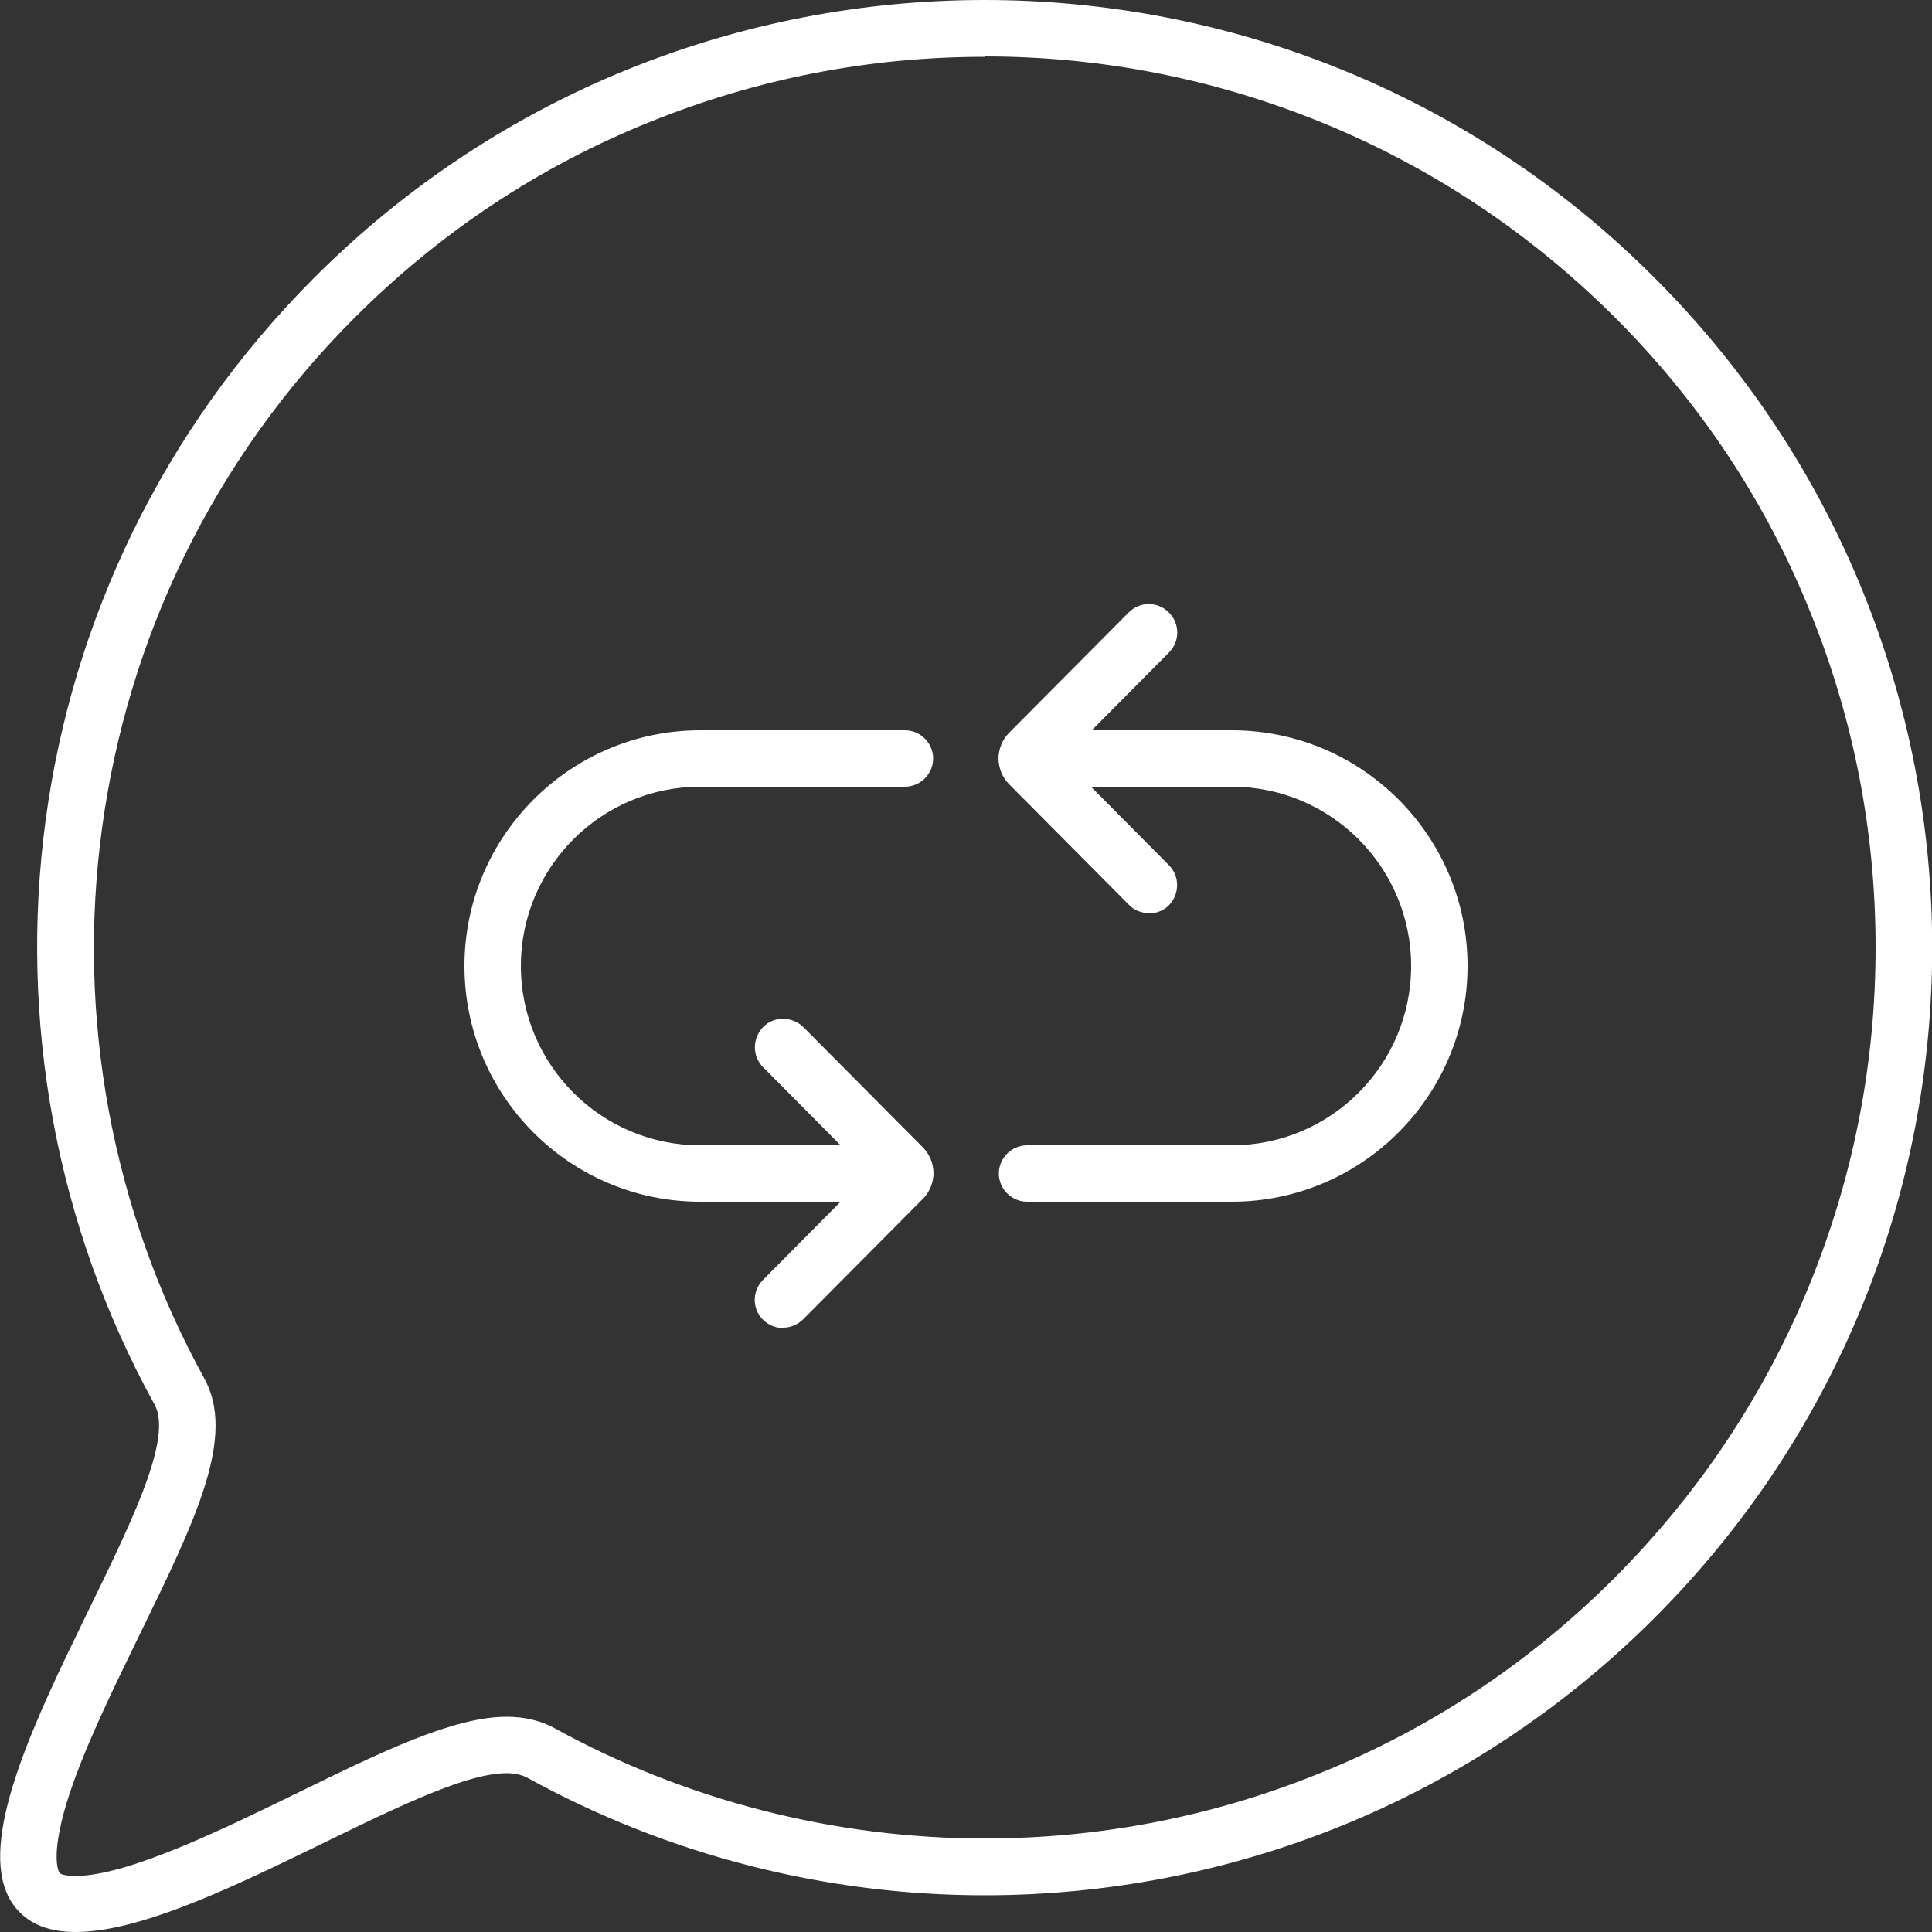 <?xml version="1.0" encoding="UTF-8"?> <svg xmlns="http://www.w3.org/2000/svg" version="1.1" viewBox="0 0 50 50"><rect x="0" y="0" width="50" height="50" fill="#333333" stroke="none"/><defs><style> .cls-1 { fill: #fff; } </style></defs><g><g id="Layer_1"><g><g id="Layer_3"><g><g><path class="cls-1" d="M31.88,31.1h-5.3c-.4,0-.73-.33-.73-.73s.33-.73.73-.73h5.3c2.56,0,4.64-2.08,4.64-4.64s-2.08-4.64-4.64-4.64h-5.3c-.4,0-.73-.33-.73-.73s.33-.73.73-.73h5.3c3.37,0,6.1,2.74,6.1,6.1s-2.74,6.1-6.1,6.1Z"></path><path class="cls-1" d="M29.73,23.63c-.19,0-.38-.07-.52-.22l-3.09-3.11c-.37-.37-.37-.97,0-1.34l3.09-3.11c.29-.29.75-.29,1.04,0s.29.75,0,1.04l-2.73,2.75,2.73,2.75c.29.29.28.75,0,1.04-.14.14-.33.21-.52.21h0Z"></path></g><g><path class="cls-1" d="M23.42,31.1h-5.3c-3.37,0-6.1-2.74-6.1-6.1s2.74-6.1,6.1-6.1h5.3c.4,0,.73.33.73.73s-.33.73-.73.73h-5.3c-2.56,0-4.64,2.08-4.64,4.64s2.08,4.64,4.64,4.64h5.3c.4,0,.73.33.73.73s-.33.73-.73.73Z"></path><path class="cls-1" d="M20.27,34.37c-.19,0-.37-.07-.52-.21-.29-.29-.29-.75,0-1.04l2.73-2.75-2.73-2.75c-.29-.29-.28-.75,0-1.04s.75-.28,1.04,0l3.09,3.11c.37.37.37.97,0,1.34l-3.09,3.11c-.14.14-.33.22-.52.22h0Z"></path></g></g></g><g id="sharp"><path class="cls-1" d="M25.48,1.46c3,0,5.91.57,8.68,1.69,2.86,1.16,5.42,2.86,7.63,5.06,2.2,2.2,3.91,4.77,5.06,7.63,1.12,2.76,1.69,5.68,1.69,8.68s-.57,5.91-1.69,8.68c-1.16,2.86-2.86,5.42-5.06,7.63-2.2,2.2-4.77,3.91-7.63,5.06-2.76,1.12-5.68,1.69-8.68,1.69-3.89,0-7.74-.99-11.12-2.85-.36-.2-.78-.3-1.25-.3-1.38,0-3.24.91-5.39,1.96-1.97.96-4.42,2.16-5.77,2.16-.27,0-.39-.05-.41-.08,0,0-.26-.35.19-1.83.4-1.3,1.16-2.85,1.89-4.35,1.45-2.97,2.5-5.12,1.66-6.63-1.19-2.16-2.02-4.5-2.47-6.94-.44-2.41-.5-4.85-.17-7.28.33-2.45,1.04-4.81,2.12-7.03,1.12-2.29,2.6-4.37,4.42-6.19,2.2-2.2,4.77-3.91,7.63-5.06,2.76-1.12,5.68-1.69,8.67-1.69M25.48,0c-6.28,0-12.55,2.39-17.34,7.18C.24,15.08-1.14,27.03,4,36.35c1.09,1.98-5.89,10.74-3.49,13.14.36.36.85.51,1.45.51,3.12,0,8.9-4.11,11.15-4.11.21,0,.39.04.54.12,3.67,2.02,7.75,3.04,11.83,3.04,6.28,0,12.55-2.39,17.34-7.18,9.58-9.58,9.58-25.1,0-34.68C38.03,2.39,31.76,0,25.48,0h0Z"></path></g></g></g></g></svg> 
